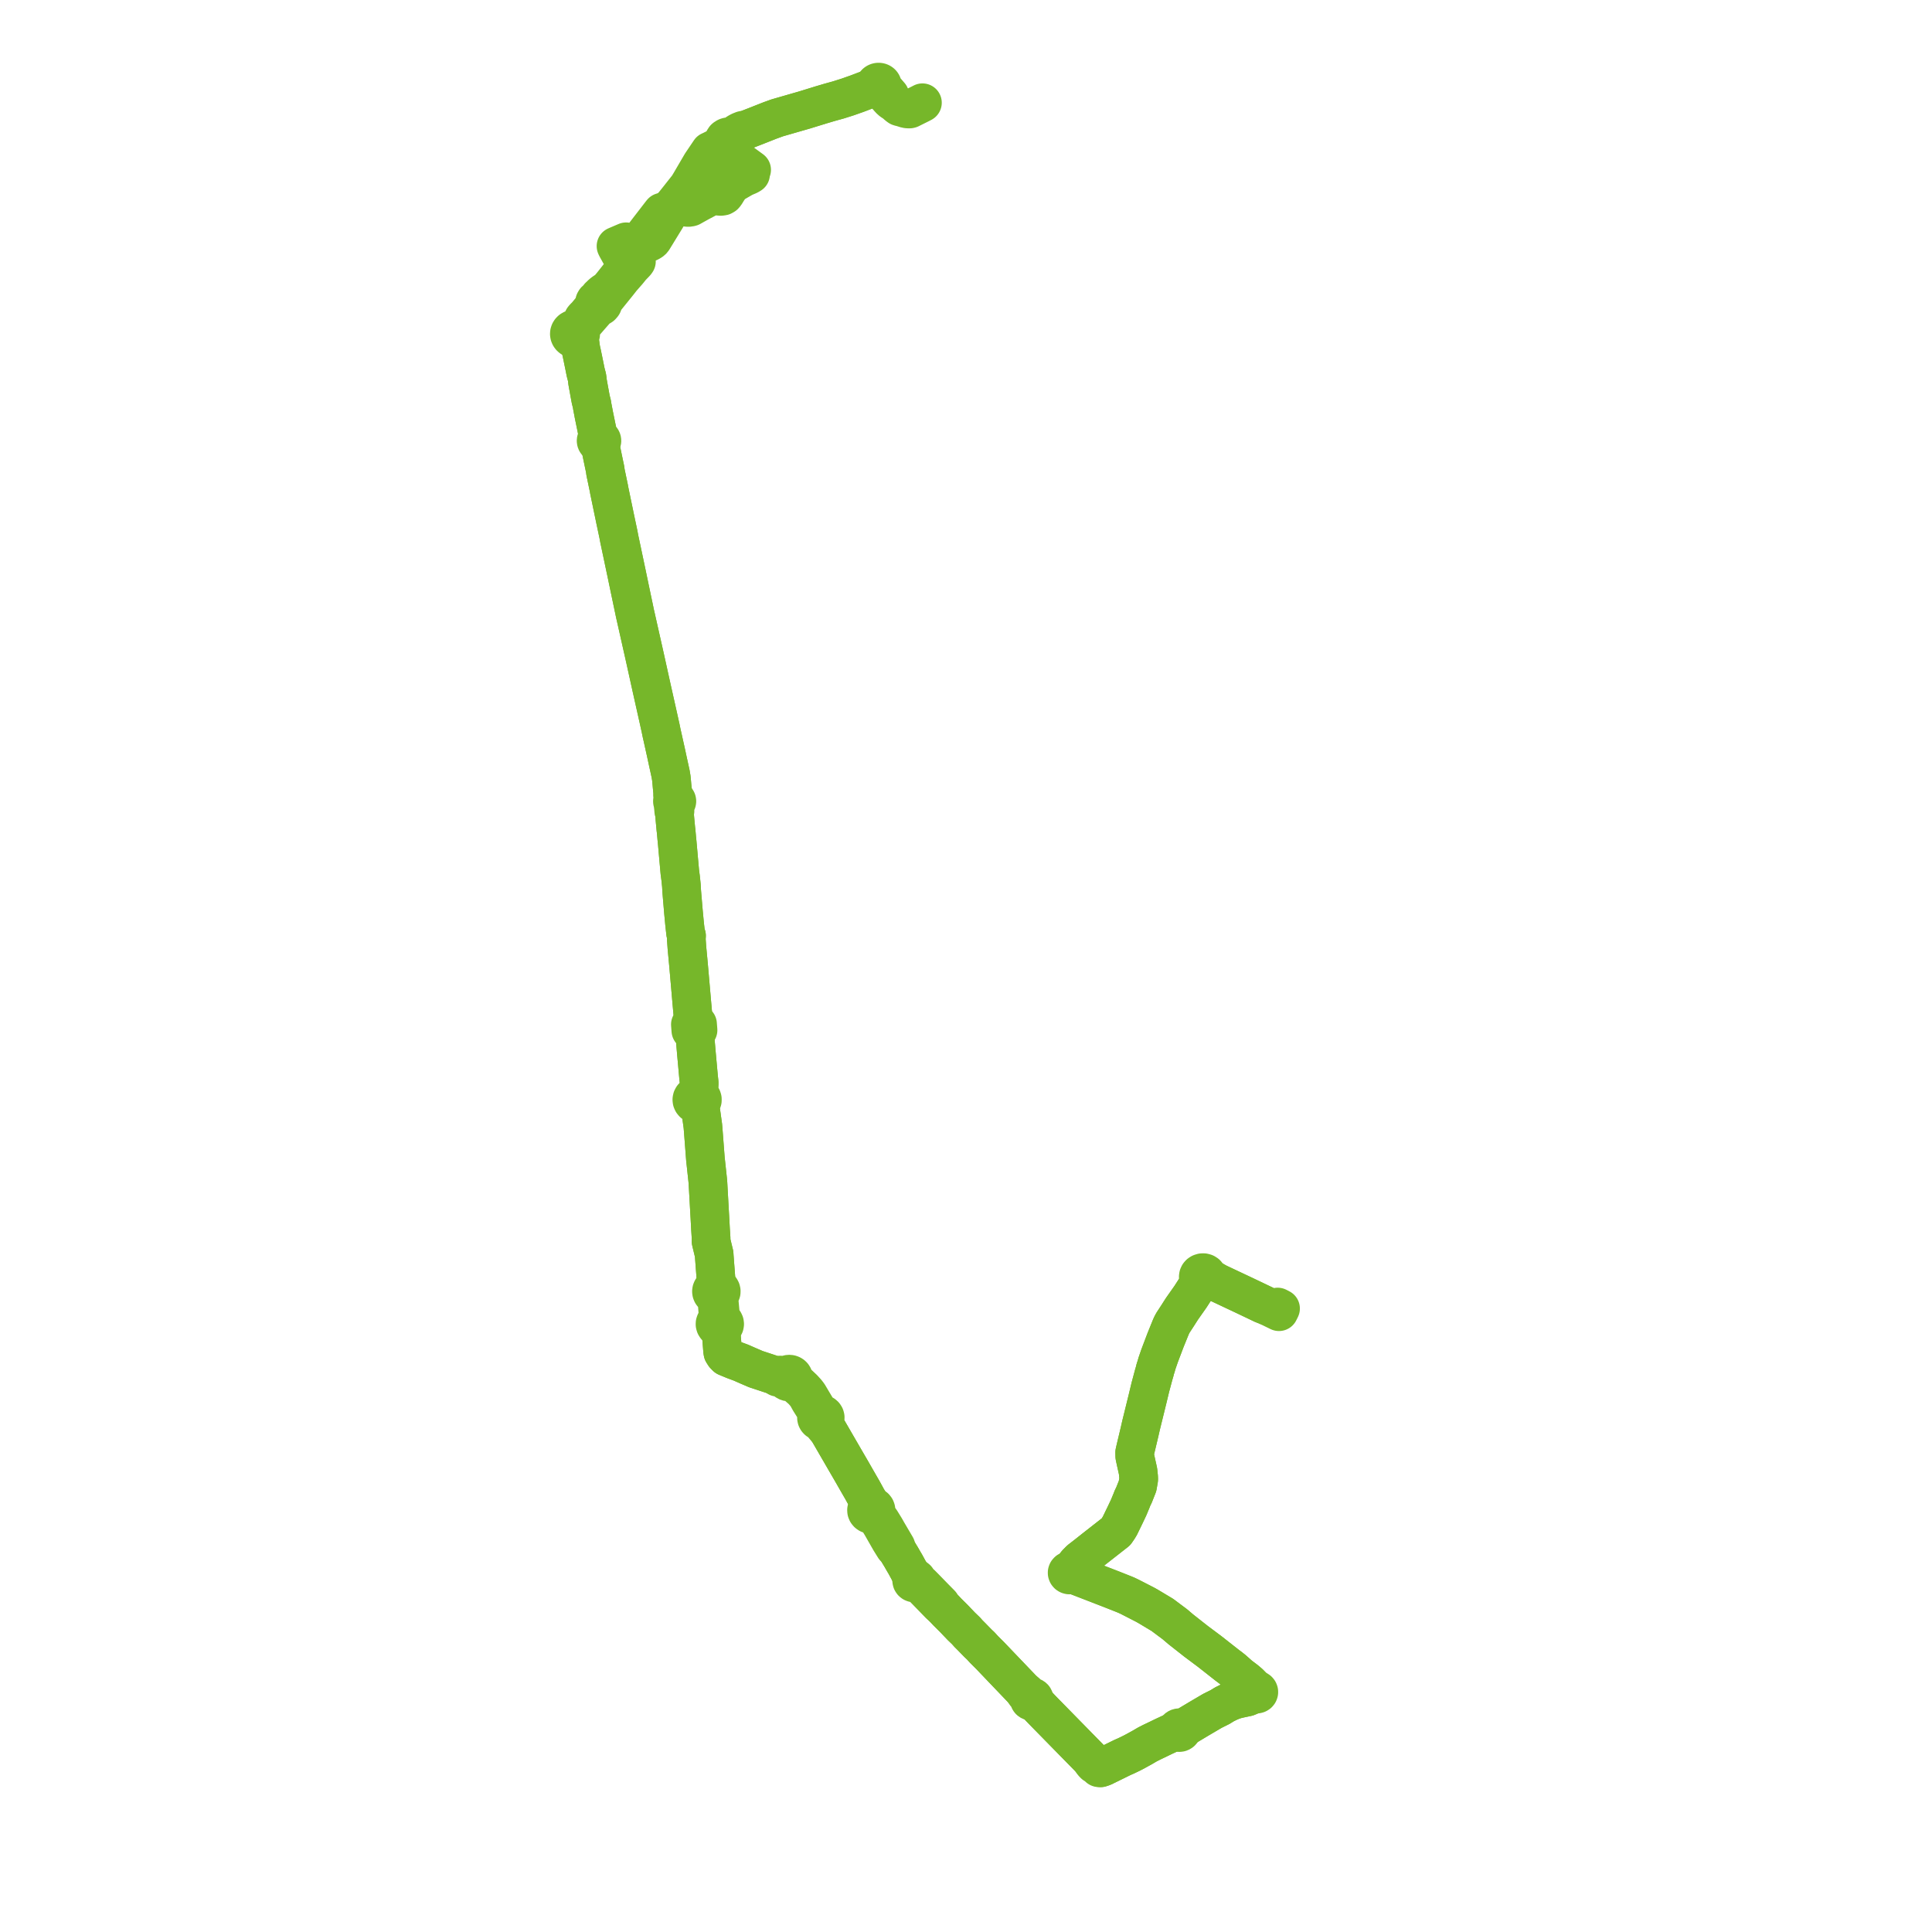     
<svg width="470.647" height="470.647" version="1.1"
     xmlns="http://www.w3.org/2000/svg">

  <title>Plan de ligne</title>
  <desc>Du 2012-10-01 au 9999-01-01</desc>

<path d='M 216.787 23.277 L 215.666 21.979 L 215.34 21.602 L 214.908 21.131 L 214.927 21.085 L 214.942 21.037 L 214.954 20.989 L 214.963 20.941 L 214.969 20.892 L 214.971 20.843 L 214.97 20.794 L 214.966 20.745 L 214.959 20.696 L 214.948 20.647 L 214.934 20.6 L 214.918 20.553 L 214.898 20.507 L 214.874 20.463 L 214.848 20.419 L 214.819 20.378 L 214.788 20.337 L 214.753 20.298 L 214.716 20.261 L 214.677 20.226 L 214.636 20.194 L 214.592 20.164 L 214.546 20.135 L 214.499 20.11 L 214.45 20.087 L 214.399 20.065 L 214.348 20.048 L 214.295 20.033 L 214.239 20.02 L 214.183 20.01 L 214.126 20.004 L 214.07 20 L 214.013 20 L 213.955 20.002 L 213.899 20.008 L 213.842 20.017 L 213.786 20.028 L 213.732 20.044 L 213.678 20.061 L 213.626 20.081 L 213.575 20.105 L 213.526 20.131 L 213.479 20.159 L 213.434 20.191 L 213.391 20.224 L 213.35 20.26 L 213.291 20.32 L 213.239 20.386 L 213.195 20.455 L 213.158 20.528 L 213.129 20.604 L 213.109 20.682 L 213.097 20.76 L 213.094 20.84 L 213.099 20.92 L 213.113 20.999 L 213.135 21.077 L 212.743 21.305 L 212.109 21.556 L 208.768 22.824 L 206.545 23.609 L 204.271 24.331 L 202.034 24.952 L 201.18 25.206 L 200.018 25.549 L 196.042 26.776 L 189.348 28.704 L 187.55 29.356 L 186.385 29.816 L 183.931 30.785 L 181.805 31.611 L 180.954 31.728 L 180.32 31.976 L 179.729 32.291 L 179.287 32.593 L 178.694 32.996 L 177.917 33.332 L 177.546 33.298 L 177.279 33.327 L 177.024 33.403 L 176.792 33.524 L 176.582 33.684 L 176.452 33.853 L 176.349 34.042 L 176.285 34.244 L 176.264 34.42 L 176.274 34.608 L 176.3 34.724 L 176.408 34.981 L 176.582 35.207 L 176.847 35.422 L 177.044 35.508 L 177.3 35.581 L 177.567 35.605 L 177.596 35.602 L 177.997 36.149 L 178.891 37.367 L 179.15 37.938 L 179.554 38.542 L 179.939 38.978 L 180.308 39.328 L 182.07 40.613 L 183.107 41.37 L 183.043 41.408 L 182.956 41.473 L 182.894 41.532 L 182.838 41.599 L 182.793 41.666 L 182.76 41.73 L 182.739 41.781 L 182.714 41.863 L 182.702 41.93 L 182.697 42.013 L 182.701 42.092 L 182.714 42.167 L 182.728 42.218 L 182.759 42.298 L 182.798 42.373 L 182.849 42.446 L 182.419 42.707 L 181.491 43.103 L 181.063 43.303 L 179.996 43.919 L 178.651 44.701 L 178.266 44.996 L 177.983 45.322 L 177.762 45.62 L 177.573 45.875 L 177.436 46.079 L 177.285 46.304 L 176.901 46.928 L 176.697 47.26 L 176.423 47.582 L 176.064 47.785 L 175.569 47.85 L 175.011 47.804 L 174.581 47.723 L 174.03 47.563 L 173.597 47.533 L 172.861 47.965 L 170.364 49.289 L 169.828 49.587 L 169.067 50.01 L 168.322 50.431 L 167.959 50.517 L 167.625 50.538 L 167.291 50.512 L 166.923 50.348 L 166.758 50.191 L 166.591 50.025 L 166.378 50.002 L 165.962 49.996 L 165.538 50.044 L 164.573 50.379 L 164.136 50.545 L 163.47 50.837 L 162.876 51.08 L 162.411 51.265 L 161.635 51.572 L 161.26 51.682 L 161.139 51.823 L 160.719 52.364 L 159.909 53.414 L 157.118 57.034 L 156.235 58.276 L 155.912 58.615 L 155.513 58.885 L 154.005 59.524 L 153.72 59.608 L 153.444 59.641 L 153.187 59.611 L 152.889 59.517 L 152.528 58.898 L 151.455 59.357 L 150.06 59.954 L 150.245 60.337 L 151.079 61.842 L 151.714 62.906 L 152.062 63.478 L 152.251 63.843 L 152.373 64.194 L 152.386 64.377 L 152.379 64.634 L 152.349 64.827 L 152.287 65.038 L 152.118 65.435 L 151.971 65.672 L 151.697 66.054 L 150.714 67.337 L 149.849 68.437 L 149.13 69.342 L 148.622 69.959 L 148.303 70.311 L 147.913 70.665 L 147.564 70.906 L 147.073 71.234 L 146.637 71.574 L 146.197 72.007 L 145.956 72.223 L 145.638 72.704 L 145.488 72.949 L 145.323 73.005 L 145.169 73.091 L 145.046 73.195 L 145.017 73.237 L 144.932 73.359 L 144.865 73.488 L 144.827 73.63 L 144.802 73.769 L 144.789 73.903 L 144.78 74.156 L 144.775 74.307 L 144.756 74.405 L 144.724 74.491 L 144.556 74.742 L 143.778 75.705 L 143.184 76.43 L 142.934 76.731 L 142.684 77 L 142.304 77.376 L 142.094 77.628 L 142.006 77.787 L 141.951 78.063 L 141.916 78.236 L 141.895 78.398 L 141.857 78.699 L 141.729 78.931 L 141.598 79.121 L 141.335 79.383 L 140.448 79.883 L 139.999 80.101 L 139.763 80.131 L 139.536 80.197 L 139.325 80.295 L 139.137 80.424 L 138.941 80.624 L 138.797 80.856 L 138.713 81.109 L 138.693 81.373 L 138.736 81.634 L 138.842 81.882 L 138.997 82.093 L 139.196 82.272 L 139.433 82.411 L 139.697 82.504 L 139.976 82.547 L 140.237 82.782 L 140.447 82.973 L 140.737 83.31 L 140.954 83.728 L 141.27 83.965 L 141.395 84.459 L 141.573 85.386 L 141.605 85.523 L 141.725 86.051 L 142.19 88.309 L 142.336 89.016 L 142.581 90.241 L 142.619 90.431 L 142.656 90.62 L 142.86 91.408 L 142.966 91.787 L 143.009 92.016 L 143.028 92.173 L 143.066 92.407 L 143.125 92.998 L 143.258 93.756 L 143.85 97.006 L 143.936 97.424 L 144.176 98.348 L 144.187 98.412 L 144.286 99.033 L 144.69 101.156 L 144.73 101.348 L 145.446 104.839 L 145.507 105.152 L 145.544 105.638 L 145.611 105.938 L 145.654 106.161 L 145.714 106.437 L 145.852 106.742 L 145.778 106.752 L 145.704 106.77 L 145.633 106.794 L 145.566 106.824 L 145.503 106.861 L 145.444 106.904 L 145.391 106.952 L 145.344 107.004 L 145.303 107.06 L 145.269 107.121 L 145.243 107.184 L 145.225 107.249 L 145.214 107.315 L 145.212 107.382 L 145.217 107.449 L 145.231 107.515 L 145.252 107.58 L 145.281 107.641 L 145.312 107.693 L 145.349 107.742 L 145.391 107.788 L 145.436 107.83 L 145.487 107.869 L 145.541 107.902 L 145.599 107.931 L 145.659 107.956 L 145.722 107.975 L 145.786 107.989 L 145.852 107.998 L 145.918 108.001 L 145.984 107.999 L 146.05 107.991 L 146.153 108.507 L 146.505 109.966 L 146.82 111.501 L 147.425 114.389 L 147.493 114.962 L 147.543 115.211 L 147.594 115.46 L 148.354 119.091 L 148.378 119.297 L 148.536 120.056 L 149.863 126.446 L 150.418 129.062 L 150.459 129.254 L 150.514 129.514 L 150.631 130.065 L 150.826 131.104 L 150.882 131.379 L 151.039 132.122 L 151.107 132.442 L 151.159 132.688 L 151.603 134.788 L 152.362 138.38 L 152.682 139.895 L 153.245 142.591 L 153.417 143.415 L 154.469 148.412 L 154.513 148.624 L 154.546 148.783 L 154.705 149.544 L 154.8 149.963 L 154.962 150.669 L 154.999 150.836 L 155.053 151.076 L 156.571 157.815 L 156.862 159.104 L 156.907 159.309 L 157.271 160.939 L 158.259 165.41 L 158.662 167.233 L 160.512 175.497 L 160.837 176.976 L 160.876 177.125 L 161.176 178.588 L 161.374 179.451 L 161.425 179.684 L 161.447 179.783 L 161.86 181.64 L 162.062 182.551 L 162.169 183.023 L 162.653 185.264 L 162.698 185.473 L 162.749 185.711 L 163.124 187.413 L 163.362 188.5 L 163.397 188.711 L 163.435 188.935 L 163.536 189.534 L 163.623 190.401 L 163.716 191.458 L 163.849 192.836 L 163.865 193.021 L 163.893 193.307 L 163.842 193.806 L 163.895 194.285 L 163.931 194.598 L 163.936 194.859 L 163.849 194.98 L 163.804 195.117 L 163.808 195.261 L 163.859 195.397 L 163.952 195.515 L 163.957 195.828 L 163.959 195.919 L 163.979 196.18 L 164.028 196.442 L 164.125 197.555 L 164.283 197.915 L 164.32 198.341 L 164.413 199.507 L 164.639 201.902 L 164.651 202.006 L 164.679 202.23 L 164.705 202.434 L 164.788 203.337 L 164.862 204.18 L 164.88 204.351 L 164.899 204.546 L 164.965 205.198 L 165.001 205.586 L 165.321 209.201 L 165.619 212.52 L 165.809 213.943 L 165.993 215.727 L 166.039 216.638 L 166.084 217.3 L 166.497 222.187 L 166.775 225.138 L 167.018 227.295 L 167.244 227.958 L 167.191 228.785 L 167.339 230.884 L 167.726 235.012 L 168.297 241.564 L 168.522 244.152 L 168.633 245.395 L 168.746 246.674 L 168.858 247.668 L 168.877 247.967 L 168.907 248.339 L 169 249.121 L 169.033 249.511 L 168.176 249.564 L 168.238 250.348 L 168.293 251.06 L 168.729 251.033 L 168.861 251.491 L 169.277 252.228 L 169.353 253.123 L 169.628 256.345 L 169.883 259.162 L 170.183 262.474 L 170.308 263.589 L 170.324 263.929 L 170.302 264.397 L 170.245 265.026 L 170.053 266.209 L 170.003 266.523 L 169.961 266.765 L 169.611 266.775 L 169.276 266.867 L 168.981 267.036 L 168.75 267.269 L 168.597 267.549 L 168.535 267.854 L 168.569 268.164 L 168.694 268.451 L 168.9 268.699 L 169.174 268.888 L 169.496 269.006 L 169.841 269.043 L 170.184 268.998 L 170.313 269.254 L 170.484 269.853 L 170.752 270.904 L 170.844 271.574 L 170.997 272.675 L 171.224 274.309 L 171.262 274.778 L 171.314 275.404 L 171.355 275.939 L 171.84 282.273 L 172.409 287.559 L 172.461 288.193 L 172.612 290.885 L 172.774 293.777 L 172.819 294.569 L 172.903 296.073 L 172.938 296.643 L 173.089 299.485 L 173.223 301.538 L 173.229 301.812 L 173.22 302.407 L 173.773 304.689 L 173.874 305.105 L 173.965 305.47 L 174.003 306.058 L 174.406 311.397 L 174.413 313.542 L 174.089 313.605 L 173.734 313.789 L 173.603 313.905 L 173.452 314.1 L 173.348 314.336 L 173.311 314.587 L 173.342 314.84 L 173.439 315.079 L 173.598 315.29 L 173.809 315.462 L 174.06 315.585 L 174.39 316.113 L 174.661 316.798 L 174.749 317.988 L 174.808 318.776 L 174.879 319.733 L 174.913 320.191 L 174.785 321.191 L 174.585 321.746 L 174.449 321.86 L 174.282 322.095 L 174.19 322.361 L 174.181 322.64 L 174.259 322.919 L 174.42 323.17 L 174.652 323.372 L 174.937 323.51 L 175.247 323.574 L 175.513 323.572 L 175.746 325.471 L 175.977 328.392 L 176.027 329.023 L 176.098 329.468 L 176.472 330.058 L 176.952 330.55 L 177.914 330.949 L 178.795 331.313 L 180.523 331.957 L 182.15 332.674 L 184.156 333.537 L 185.501 333.978 L 186.343 334.255 L 189.029 335.147 L 189.434 335.513 L 190.067 335.645 L 190.458 335.737 L 190.92 335.936 L 191.284 336.145 L 191.391 336.297 L 191.527 336.427 L 191.688 336.533 L 191.868 336.611 L 192.061 336.659 L 192.26 336.674 L 192.459 336.657 L 192.652 336.608 L 192.831 336.527 L 193.084 336.7 L 193.471 336.977 L 194.359 337.72 L 195.503 338.725 L 196.471 339.842 L 197.271 341.285 L 198.333 342.979 L 198.666 343.53 L 198.919 344.006 L 199.193 344.691 L 199.043 344.867 L 198.925 345.125 L 198.897 345.402 L 198.944 345.63 L 199.052 345.841 L 199.214 346.023 L 199.47 346.187 L 199.769 346.278 L 200.432 347.037 L 200.625 347.266 L 201.807 348.667 L 202.216 349.373 L 205.773 355.515 L 206.802 357.284 L 207.41 358.328 L 208.895 360.922 L 210.078 362.971 L 210.834 364.346 L 210.988 364.631 L 211.295 365.204 L 211.468 366.165 L 211.622 367.046 L 211.407 367.203 L 211.245 367.392 L 211.191 367.5 L 211.137 367.608 L 211.087 367.842 L 211.109 368.129 L 211.22 368.399 L 211.411 368.632 L 211.666 368.809 L 211.936 368.909 L 212.225 368.946 L 212.516 368.918 L 213.38 369.661 L 213.779 370.115 L 214.131 370.615 L 214.739 371.607 L 214.982 372.033 L 215.671 373.24 L 216.052 373.906 L 216.828 375.266 L 217.682 376.641 L 217.88 376.959 L 218.326 377.314 L 219.546 379.323 L 220.205 380.472 L 220.501 380.963 L 221.219 382.28 L 221.738 383.234 L 221.79 383.456 L 221.964 384.201 L 222.044 384.482 L 222.113 384.869 L 222.091 385.06 L 222.137 385.248 L 222.246 385.414 L 222.409 385.542 L 222.609 385.618 L 222.826 385.636 L 223.039 385.591 L 223.122 385.555 L 223.443 385.722 L 223.652 385.825 L 224.805 386.651 L 228.872 390.838 L 229.551 391.414 L 230.114 391.984 L 230.812 392.725 L 232.402 394.305 L 233.032 394.97 L 234.195 396.186 L 235.327 397.273 L 235.933 397.959 L 236.609 398.633 L 238.267 400.331 L 238.916 400.94 L 239.725 401.829 L 240.5 402.601 L 241.153 403.252 L 241.624 403.744 L 244.085 406.319 L 245.361 407.653 L 247.744 410.144 L 249.141 411.604 L 249.849 412.635 L 249.929 412.712 L 250.343 413.109 L 250.835 413.581 L 250.771 413.672 L 250.728 413.773 L 250.708 413.879 L 250.712 413.987 L 250.74 414.092 L 250.791 414.19 L 250.858 414.274 L 250.942 414.344 L 251.04 414.4 L 251.147 414.439 L 251.261 414.459 L 251.377 414.46 L 251.49 414.443 L 251.597 414.406 L 251.695 414.352 L 251.78 414.285 L 252.193 414.719 L 253.305 415.934 L 254.09 416.748 L 254.646 417.318 L 265.531 428.417 L 266.231 429.426 L 266.597 429.81 L 266.97 429.869 L 267.682 430.639 L 268.109 430.647 L 268.276 430.593 L 268.812 430.408 L 269.136 430.239 L 270.602 429.519 L 273.418 428.137 L 274.368 427.719 L 275.754 427.048 L 276.771 426.509 L 278.293 425.672 L 279.466 424.98 L 280.584 424.41 L 282.154 423.661 L 283.494 423.011 L 284.542 422.523 L 285.241 422.195 L 285.816 421.974 L 286.05 421.894 L 286.679 421.741 L 286.727 421.813 L 286.804 421.893 L 286.883 421.952 L 287 422.012 L 287.109 422.046 L 287.271 422.064 L 287.47 422.038 L 287.552 422.009 L 287.657 421.955 L 287.739 421.894 L 287.744 421.891 L 287.828 421.799 L 287.891 421.692 L 287.923 421.6 L 287.939 421.48 L 287.917 421.325 L 287.855 421.186 L 288.451 420.918 L 288.543 420.859 L 289.565 420.201 L 290.735 419.502 L 292.189 418.633 L 295.356 416.772 L 297.219 415.844 L 297.689 415.553 L 298.272 415.192 L 299.246 414.707 L 299.845 414.445 L 300.46 414.21 L 301.087 414.003 L 302.07 413.771 L 303.861 413.392 L 304.602 413.077 L 305.019 412.852 L 305.624 412.514 L 305.769 412.627 L 305.948 412.692 L 306.141 412.702 L 306.327 412.656 L 306.486 412.558 L 306.6 412.421 L 306.658 412.257 L 306.656 412.096 L 306.597 411.942 L 306.488 411.813 L 306.339 411.719 L 306.165 411.671 L 305.983 411.671 L 305.81 411.722 L 305.736 411.53 L 305.498 411.231 L 304.321 410.034 L 303.715 409.522 L 303.384 409.246 L 302.02 408.221 L 300.438 406.817 L 299.669 406.201 L 298.995 405.701 L 294.678 402.308 L 294.28 402.01 L 293.841 401.682 L 292.278 400.514 L 291.357 399.826 L 290.486 399.14 L 289.837 398.63 L 287.644 396.904 L 287.265 396.579 L 286.153 395.637 L 284.545 394.439 L 283.173 393.409 L 279.672 391.312 L 278.948 390.907 L 276.028 389.41 L 275.243 389.008 L 274.349 388.58 L 274.189 388.52 L 274.026 388.447 L 270.894 387.204 L 261.722 383.654 L 261.117 383.374 L 261.176 383.183 L 261.153 382.986 L 261.053 382.81 L 260.887 382.677 L 261.172 382.283 L 262.259 380.872 L 263.126 379.993 L 264.764 378.726 L 266.596 377.274 L 267.544 376.532 L 271.263 373.62 L 271.85 373.162 L 272.424 372.329 L 272.814 371.681 L 274.083 369.067 L 274.92 367.303 L 275.614 365.642 L 275.89 364.927 L 276.243 364.213 L 276.435 363.728 L 277.114 362.013 L 277.396 360.387 L 277.383 359.851 L 277.233 358.395 L 277.121 357.894 L 276.663 355.84 L 276.435 354.778 L 276.415 353.84 L 276.653 352.807 L 277.593 348.861 L 277.985 347.145 L 279.599 340.584 L 280.223 337.982 L 281.029 334.972 L 281.317 333.985 L 281.435 333.452 L 281.609 332.978 L 281.704 332.633 L 281.848 332.127 L 282.473 330.31 L 283.942 326.431 L 284.765 324.403 L 285.237 323.24 L 285.465 322.745 L 285.761 322.201 L 286.796 320.619 L 287.925 318.85 L 290.012 315.882 L 290.872 314.548 L 292.218 312.456 L 292.416 312.149 L 292.543 311.953 L 292.921 312.052 L 293.315 312.034 L 294.253 311.938 L 294.738 312.005 L 295.569 312.261 L 296.759 312.577 L 297.395 312.869 L 299.867 314.034 L 303.409 315.703 L 307.571 317.689' fill='transparent' stroke='#76b72a' stroke-linecap='round' stroke-linejoin='round' stroke-width='9.413'/><path d='M 307.571 317.689 L 309.153 318.384 L 309.491 318.531 L 310.48 319.013 L 310.659 319.1 L 311.567 319.543 L 311.724 319.227 L 311.954 318.763 L 311.6 318.58 L 311.245 318.396 L 310.834 318.918 L 310.682 319.111 L 310.659 319.1 L 310.48 319.013 L 309.491 318.531 L 309.153 318.384 L 307.571 317.689 L 303.409 315.703 L 297.395 312.869 L 296.759 312.577 L 295.004 311.519 L 294.593 311.173 L 294.184 310.827 L 294.085 310.577 L 293.868 310.312 L 293.567 310.121 L 293.213 310.025 L 292.843 310.032 L 292.495 310.144 L 292.25 310.306 L 292.21 310.35 L 292.061 310.519 L 291.942 310.769 L 291.902 311.038 L 291.946 311.318 L 292.075 311.576 L 292.279 311.793 L 292.543 311.953 L 292.416 312.149 L 292.218 312.456 L 290.872 314.548 L 290.012 315.882 L 288.597 317.894 L 287.925 318.85 L 286.796 320.619 L 285.761 322.201 L 285.465 322.745 L 285.237 323.24 L 283.942 326.431 L 282.473 330.31 L 281.848 332.127 L 281.704 332.633 L 281.609 332.978 L 281.435 333.452 L 281.317 333.985 L 281.029 334.972 L 280.223 337.982 L 279.599 340.584 L 279.215 342.147 L 277.985 347.145 L 277.593 348.861 L 276.653 352.807 L 276.415 353.84 L 276.435 354.778 L 276.663 355.84 L 277.121 357.894 L 277.233 358.395 L 277.383 359.851 L 277.396 360.387 L 277.114 362.013 L 276.435 363.728 L 276.243 364.213 L 275.89 364.927 L 275.614 365.642 L 274.92 367.303 L 274.083 369.067 L 273.482 370.304 L 272.814 371.681 L 272.424 372.329 L 271.85 373.162 L 271.263 373.62 L 267.544 376.532 L 266.596 377.274 L 264.764 378.726 L 263.88 379.41 L 263.126 379.993 L 262.259 380.872 L 261.172 382.283 L 260.887 382.677 L 260.652 382.601 L 260.402 382.615 L 260.18 382.717 L 260.022 382.888 L 259.961 383.053 L 259.962 383.226 L 260.023 383.39 L 260.14 383.528 L 260.3 383.627 L 260.483 383.676 L 260.675 383.672 L 260.856 383.616 L 261.007 383.513 L 261.117 383.374 L 261.722 383.654 L 263.975 384.527 L 270.894 387.204 L 274.026 388.447 L 274.189 388.52 L 274.349 388.58 L 275.243 389.008 L 276.028 389.41 L 278.948 390.907 L 279.672 391.312 L 283.173 393.409 L 284.545 394.439 L 286.153 395.637 L 287.265 396.579 L 287.644 396.904 L 289.837 398.63 L 290.486 399.14 L 291.357 399.826 L 293.841 401.682 L 294.28 402.01 L 294.678 402.308 L 296.582 403.804 L 298.995 405.701 L 299.669 406.201 L 300.438 406.817 L 302.02 408.221 L 303.384 409.246 L 303.715 409.522 L 304.321 410.034 L 305.498 411.231 L 305.736 411.53 L 305.81 411.722 L 305.669 411.812 L 305.564 411.934 L 305.504 412.078 L 305.494 412.232 L 305.535 412.382 L 305.624 412.514 L 305.019 412.852 L 304.602 413.077 L 303.861 413.392 L 302.07 413.771 L 301.087 414.003 L 300.46 414.21 L 299.845 414.445 L 299.246 414.707 L 298.272 415.192 L 297.689 415.553 L 297.219 415.844 L 295.356 416.772 L 292.189 418.633 L 289.565 420.201 L 288.543 420.859 L 288.451 420.918 L 287.855 421.186 L 287.806 421.119 L 287.747 421.058 L 287.679 421.005 L 287.604 420.96 L 287.497 420.916 L 287.362 420.887 L 287.271 420.882 L 287.173 420.889 L 287.068 420.91 L 286.972 420.945 L 286.869 421.002 L 286.797 421.059 L 286.725 421.135 L 286.661 421.239 L 286.62 421.352 L 286.606 421.48 L 286.628 421.625 L 286.679 421.741 L 286.05 421.894 L 285.816 421.974 L 285.241 422.195 L 284.542 422.523 L 283.494 423.011 L 282.154 423.661 L 280.584 424.41 L 279.466 424.98 L 278.293 425.672 L 276.771 426.509 L 275.754 427.048 L 274.368 427.719 L 273.418 428.137 L 269.136 430.239 L 268.812 430.408 L 268.276 430.593 L 268.109 430.647 L 266.618 429.291 L 265.531 428.417 L 254.646 417.318 L 254.09 416.748 L 253.305 415.934 L 252.193 414.719 L 251.78 414.285 L 251.843 414.212 L 251.892 414.131 L 251.925 414.044 L 251.94 413.954 L 251.939 413.862 L 251.921 413.773 L 251.885 413.687 L 251.835 413.607 L 251.77 413.536 L 251.693 413.476 L 251.606 413.428 L 251.511 413.393 L 251.411 413.372 L 251.296 413.368 L 251.182 413.382 L 251.074 413.415 L 250.553 412.872 L 250.421 412.711 L 250.27 412.567 L 250.193 412.485 L 250.083 412.374 L 249.141 411.604 L 245.361 407.653 L 244.085 406.319 L 242.952 405.134 L 241.624 403.744 L 241.153 403.252 L 240.5 402.601 L 239.725 401.829 L 238.916 400.94 L 238.267 400.331 L 236.609 398.633 L 235.933 397.959 L 235.327 397.273 L 234.195 396.186 L 233.032 394.97 L 232.402 394.305 L 230.812 392.725 L 230.114 391.984 L 229.551 391.414 L 229.153 390.738 L 227.713 389.276 L 225.182 386.677 L 224.848 386.342 L 224.376 385.87 L 223.896 385.468 L 223.721 385.325 L 223.464 384.988 L 223.419 384.805 L 223.313 384.643 L 223.156 384.518 L 222.731 384.211 L 222.485 383.972 L 222.171 383.644 L 221.921 383.403 L 221.738 383.234 L 220.501 380.963 L 220.205 380.472 L 219.546 379.323 L 218.326 377.314 L 218.273 376.763 L 216.099 373.068 L 215.896 372.696 L 215.559 372.118 L 214.607 370.576 L 213.78 369.386 L 213.343 368.811 L 213.167 368.544 L 213.325 368.299 L 213.402 368.026 L 213.388 367.734 L 213.292 367.466 L 213.11 367.226 L 212.858 367.04 L 212.756 366.996 L 212.631 366.943 L 212.384 366.893 L 212.012 366.283 L 211.861 366.012 L 211.295 365.204 L 210.988 364.631 L 210.834 364.346 L 210.078 362.971 L 208.895 360.922 L 207.41 358.328 L 205.773 355.515 L 202.216 349.373 L 201.807 348.667 L 200.989 347.102 L 200.841 346.82 L 200.814 345.921 L 200.945 345.721 L 201.018 345.5 L 201.029 345.269 L 200.961 345.008 L 200.814 344.773 L 200.599 344.585 L 200.345 344.462 L 200.063 344.403 L 199.776 344.414 L 199.351 343.822 L 197.73 341.1 L 196.944 339.772 L 196.495 339.18 L 195.694 338.298 L 193.881 336.585 L 193.295 335.987 L 193.339 335.765 L 193.323 335.54 L 193.249 335.325 L 193.128 335.139 L 192.963 334.981 L 192.764 334.86 L 192.538 334.781 L 192.351 334.752 L 192.162 334.751 L 191.975 334.78 L 191.796 334.837 L 191.632 334.921 L 191.486 335.029 L 190.576 335.021 L 190.041 334.968 L 189.029 335.147 L 186.343 334.255 L 184.156 333.537 L 182.15 332.674 L 180.523 331.957 L 179.395 331.537 L 178.795 331.313 L 177.914 330.949 L 176.952 330.55 L 176.472 330.058 L 176.098 329.468 L 176.027 329.023 L 175.977 328.392 L 175.872 327.068 L 175.746 325.471 L 175.513 323.572 L 175.943 323.439 L 176.164 323.294 L 176.341 323.106 L 176.483 322.841 L 176.536 322.552 L 176.495 322.26 L 176.365 321.99 L 176.156 321.762 L 175.884 321.596 L 175.672 321.101 L 175.495 320.167 L 175.363 318.759 L 175.29 317.971 L 175.18 316.8 L 175.173 316.479 L 175.227 316.147 L 175.378 315.329 L 175.581 315.07 L 175.69 314.769 L 175.701 314.513 L 175.643 314.262 L 175.518 314.03 L 175.335 313.832 L 175.102 313.679 L 174.769 313.564 L 174.413 313.542 L 174.406 311.397 L 174.003 306.058 L 173.965 305.47 L 173.874 305.105 L 173.488 303.513 L 173.22 302.407 L 173.229 301.812 L 173.223 301.538 L 173.089 299.485 L 172.938 296.643 L 172.903 296.073 L 172.819 294.569 L 172.7 292.444 L 172.612 290.885 L 172.461 288.193 L 172.409 287.559 L 171.84 282.273 L 171.355 275.939 L 171.314 275.404 L 171.262 274.778 L 171.224 274.309 L 170.844 271.574 L 170.752 270.904 L 170.484 269.853 L 170.313 269.254 L 170.184 268.998 L 170.516 268.864 L 170.793 268.653 L 170.992 268.382 L 171.097 268.073 L 171.1 267.749 L 171.01 267.457 L 170.837 267.196 L 170.592 266.984 L 170.293 266.837 L 169.961 266.765 L 170.003 266.523 L 170.053 266.209 L 170.245 265.026 L 170.302 264.397 L 170.324 263.929 L 170.308 263.589 L 170.183 262.474 L 169.883 259.162 L 169.628 256.345 L 169.277 252.228 L 169.48 251.473 L 169.479 251.258 L 169.484 250.988 L 170.048 250.953 L 169.994 250.262 L 169.931 249.456 L 169.033 249.511 L 169 249.121 L 168.907 248.339 L 168.877 247.967 L 168.858 247.668 L 168.746 246.674 L 168.633 245.395 L 168.522 244.152 L 167.82 236.088 L 167.726 235.012 L 167.339 230.884 L 167.191 228.785 L 167.244 227.958 L 167.018 227.295 L 166.775 225.138 L 166.497 222.187 L 166.084 217.3 L 166.039 216.638 L 165.993 215.727 L 165.809 213.943 L 165.619 212.52 L 165.321 209.201 L 165.001 205.586 L 164.965 205.198 L 164.899 204.546 L 164.88 204.351 L 164.862 204.18 L 164.788 203.337 L 164.705 202.434 L 164.679 202.23 L 164.651 202.006 L 164.639 201.902 L 164.504 200.468 L 164.413 199.507 L 164.32 198.341 L 164.283 197.915 L 164.436 197.545 L 164.419 197.044 L 164.39 196.157 L 164.412 196.025 L 164.445 195.833 L 164.621 195.599 L 164.731 195.525 L 164.816 195.43 L 164.871 195.319 L 164.895 195.176 L 164.869 195.032 L 164.797 194.903 L 164.701 194.809 L 164.581 194.74 L 164.425 194.456 L 164.328 194.22 L 164.114 193.598 L 163.893 193.307 L 163.865 193.021 L 163.849 192.836 L 163.716 191.458 L 163.623 190.401 L 163.536 189.534 L 163.435 188.935 L 163.397 188.711 L 163.362 188.5 L 163.124 187.413 L 162.749 185.711 L 162.698 185.473 L 162.653 185.264 L 162.169 183.023 L 162.062 182.551 L 161.86 181.64 L 161.447 179.783 L 161.425 179.684 L 161.374 179.451 L 161.176 178.588 L 160.876 177.125 L 160.837 176.976 L 160.512 175.497 L 158.662 167.233 L 157.271 160.939 L 156.907 159.309 L 156.862 159.104 L 156.571 157.815 L 155.482 152.979 L 155.053 151.076 L 154.999 150.836 L 154.962 150.669 L 154.8 149.963 L 154.705 149.544 L 154.546 148.783 L 154.513 148.624 L 154.469 148.412 L 153.417 143.415 L 153.245 142.591 L 152.682 139.895 L 151.603 134.788 L 151.159 132.688 L 151.107 132.442 L 151.039 132.122 L 150.882 131.379 L 150.826 131.104 L 150.631 130.065 L 150.514 129.514 L 150.459 129.254 L 150.418 129.062 L 149.863 126.446 L 148.536 120.056 L 148.378 119.297 L 148.354 119.091 L 147.594 115.46 L 147.543 115.211 L 147.493 114.962 L 147.425 114.389 L 146.82 111.501 L 146.505 109.966 L 146.153 108.507 L 146.05 107.991 L 146.126 107.975 L 146.199 107.952 L 146.269 107.922 L 146.335 107.885 L 146.396 107.842 L 146.452 107.794 L 146.501 107.74 L 146.543 107.682 L 146.578 107.62 L 146.605 107.556 L 146.624 107.489 L 146.634 107.42 L 146.636 107.351 L 146.63 107.283 L 146.617 107.223 L 146.598 107.166 L 146.573 107.109 L 146.542 107.056 L 146.505 107.005 L 146.463 106.957 L 146.416 106.913 L 146.364 106.874 L 146.308 106.839 L 146.249 106.808 L 146.187 106.784 L 146.123 106.764 L 146.056 106.75 L 145.989 106.741 L 145.92 106.739 L 145.852 106.742 L 145.714 106.437 L 145.654 106.161 L 145.611 105.938 L 145.544 105.638 L 145.507 105.152 L 145.446 104.839 L 144.73 101.348 L 144.69 101.156 L 144.286 99.033 L 144.187 98.412 L 144.176 98.348 L 143.936 97.424 L 143.85 97.006 L 143.258 93.756 L 143.125 92.998 L 143.066 92.407 L 143.028 92.173 L 143.009 92.016 L 142.966 91.787 L 142.86 91.408 L 142.656 90.62 L 142.619 90.431 L 142.581 90.241 L 142.336 89.016 L 141.725 86.051 L 141.605 85.523 L 141.573 85.386 L 141.395 84.459 L 141.27 83.965 L 141.352 83.677 L 141.236 83.194 L 141.144 82.462 L 141.124 82.125 L 141.288 81.916 L 141.399 81.682 L 141.454 81.434 L 141.45 81.18 L 141.387 80.932 L 141.502 80.563 L 141.577 80.285 L 141.739 79.754 L 141.92 79.439 L 142.395 78.659 L 143.091 77.856 L 143.624 77.245 L 145.367 75.243 L 145.594 74.965 L 145.781 74.843 L 145.99 74.763 L 146.29 74.666 L 146.485 74.541 L 146.64 74.389 L 146.813 74.156 L 146.89 73.949 L 146.924 73.742 L 147.055 73.37 L 147.255 73.052 L 147.566 72.664 L 148.915 70.994 L 150.572 68.941 L 151.47 67.798 L 152.912 66.153 L 153.799 65.059 L 154.556 64.271 L 154.772 64.049 L 154.927 63.862 L 155.039 63.696 L 155.027 63.591 L 155.011 63.476 L 154.987 63.361 L 154.935 63.216 L 154.816 62.984 L 154.647 62.69 L 154.554 62.538 L 154.461 62.387 L 154.417 62.314 L 154.315 62.147 L 154.148 61.848 L 154.01 61.55 L 154.071 61.227 L 154.169 61.007 L 154.328 60.799 L 154.615 60.601 L 155.96 60.019 L 156.019 59.992 L 156.403 59.818 L 158.264 58.973 L 158.629 58.751 L 158.818 58.608 L 158.973 58.447 L 159.116 58.237 L 162.244 53.131 L 163.176 51.513 L 163.285 51.261 L 163.47 50.837 L 163.876 50.135 L 164.86 48.909 L 167.623 45.415 L 168.276 44.316 L 168.611 43.743 L 170.857 39.9 L 171.881 38.383 L 172.139 38.001 L 172.948 36.803 L 173.317 36.643 L 173.532 36.533 L 173.784 36.403 L 175.407 35.646 L 175.888 35.422 L 176.582 35.207 L 176.847 35.422 L 177.044 35.508 L 177.3 35.581 L 177.567 35.605 L 177.596 35.602 L 177.834 35.58 L 178.09 35.508 L 178.4 35.338 L 178.5 35.24 L 178.645 35.099 L 178.805 34.809 L 178.863 34.502 L 178.843 34.221 L 179.283 33.511 L 179.491 33.233 L 180.13 32.639 L 180.539 32.35 L 181.097 31.99 L 181.805 31.611 L 183.931 30.785 L 185.491 30.169 L 187.55 29.356 L 189.348 28.704 L 196.042 26.776 L 200.018 25.549 L 201.18 25.206 L 202.034 24.952 L 204.271 24.331 L 206.545 23.609 L 208.768 22.824 L 210.221 22.272 L 212.109 21.556 L 212.743 21.305 L 213.135 21.077 L 213.164 21.148 L 213.2 21.216 L 213.243 21.282 L 213.293 21.344 L 213.349 21.401 L 213.41 21.453 L 213.477 21.501 L 213.548 21.543 L 213.623 21.579 L 213.702 21.609 L 213.784 21.632 L 213.867 21.649 L 213.923 21.656 L 213.979 21.661 L 214.035 21.662 L 214.092 21.661 L 214.148 21.656 L 214.486 21.787 L 214.703 21.992 L 214.99 22.343 L 215.18 22.462 L 215.422 22.655 L 216.521 23.924 L 217.004 24.44 L 217.403 24.736 L 217.839 25.008 L 218.168 25.256 L 218.428 25.51 L 218.745 25.777 L 219.054 26.002 L 219.303 26.077 L 219.569 26.091 L 219.827 26.21 L 220.752 26.502 L 221.204 26.56 L 221.585 26.559 L 221.729 26.524 L 224.168 25.309 L 224.714 25.024' fill='transparent' stroke='#76b72a' stroke-linecap='round' stroke-linejoin='round' stroke-width='9.413'/>
</svg>
